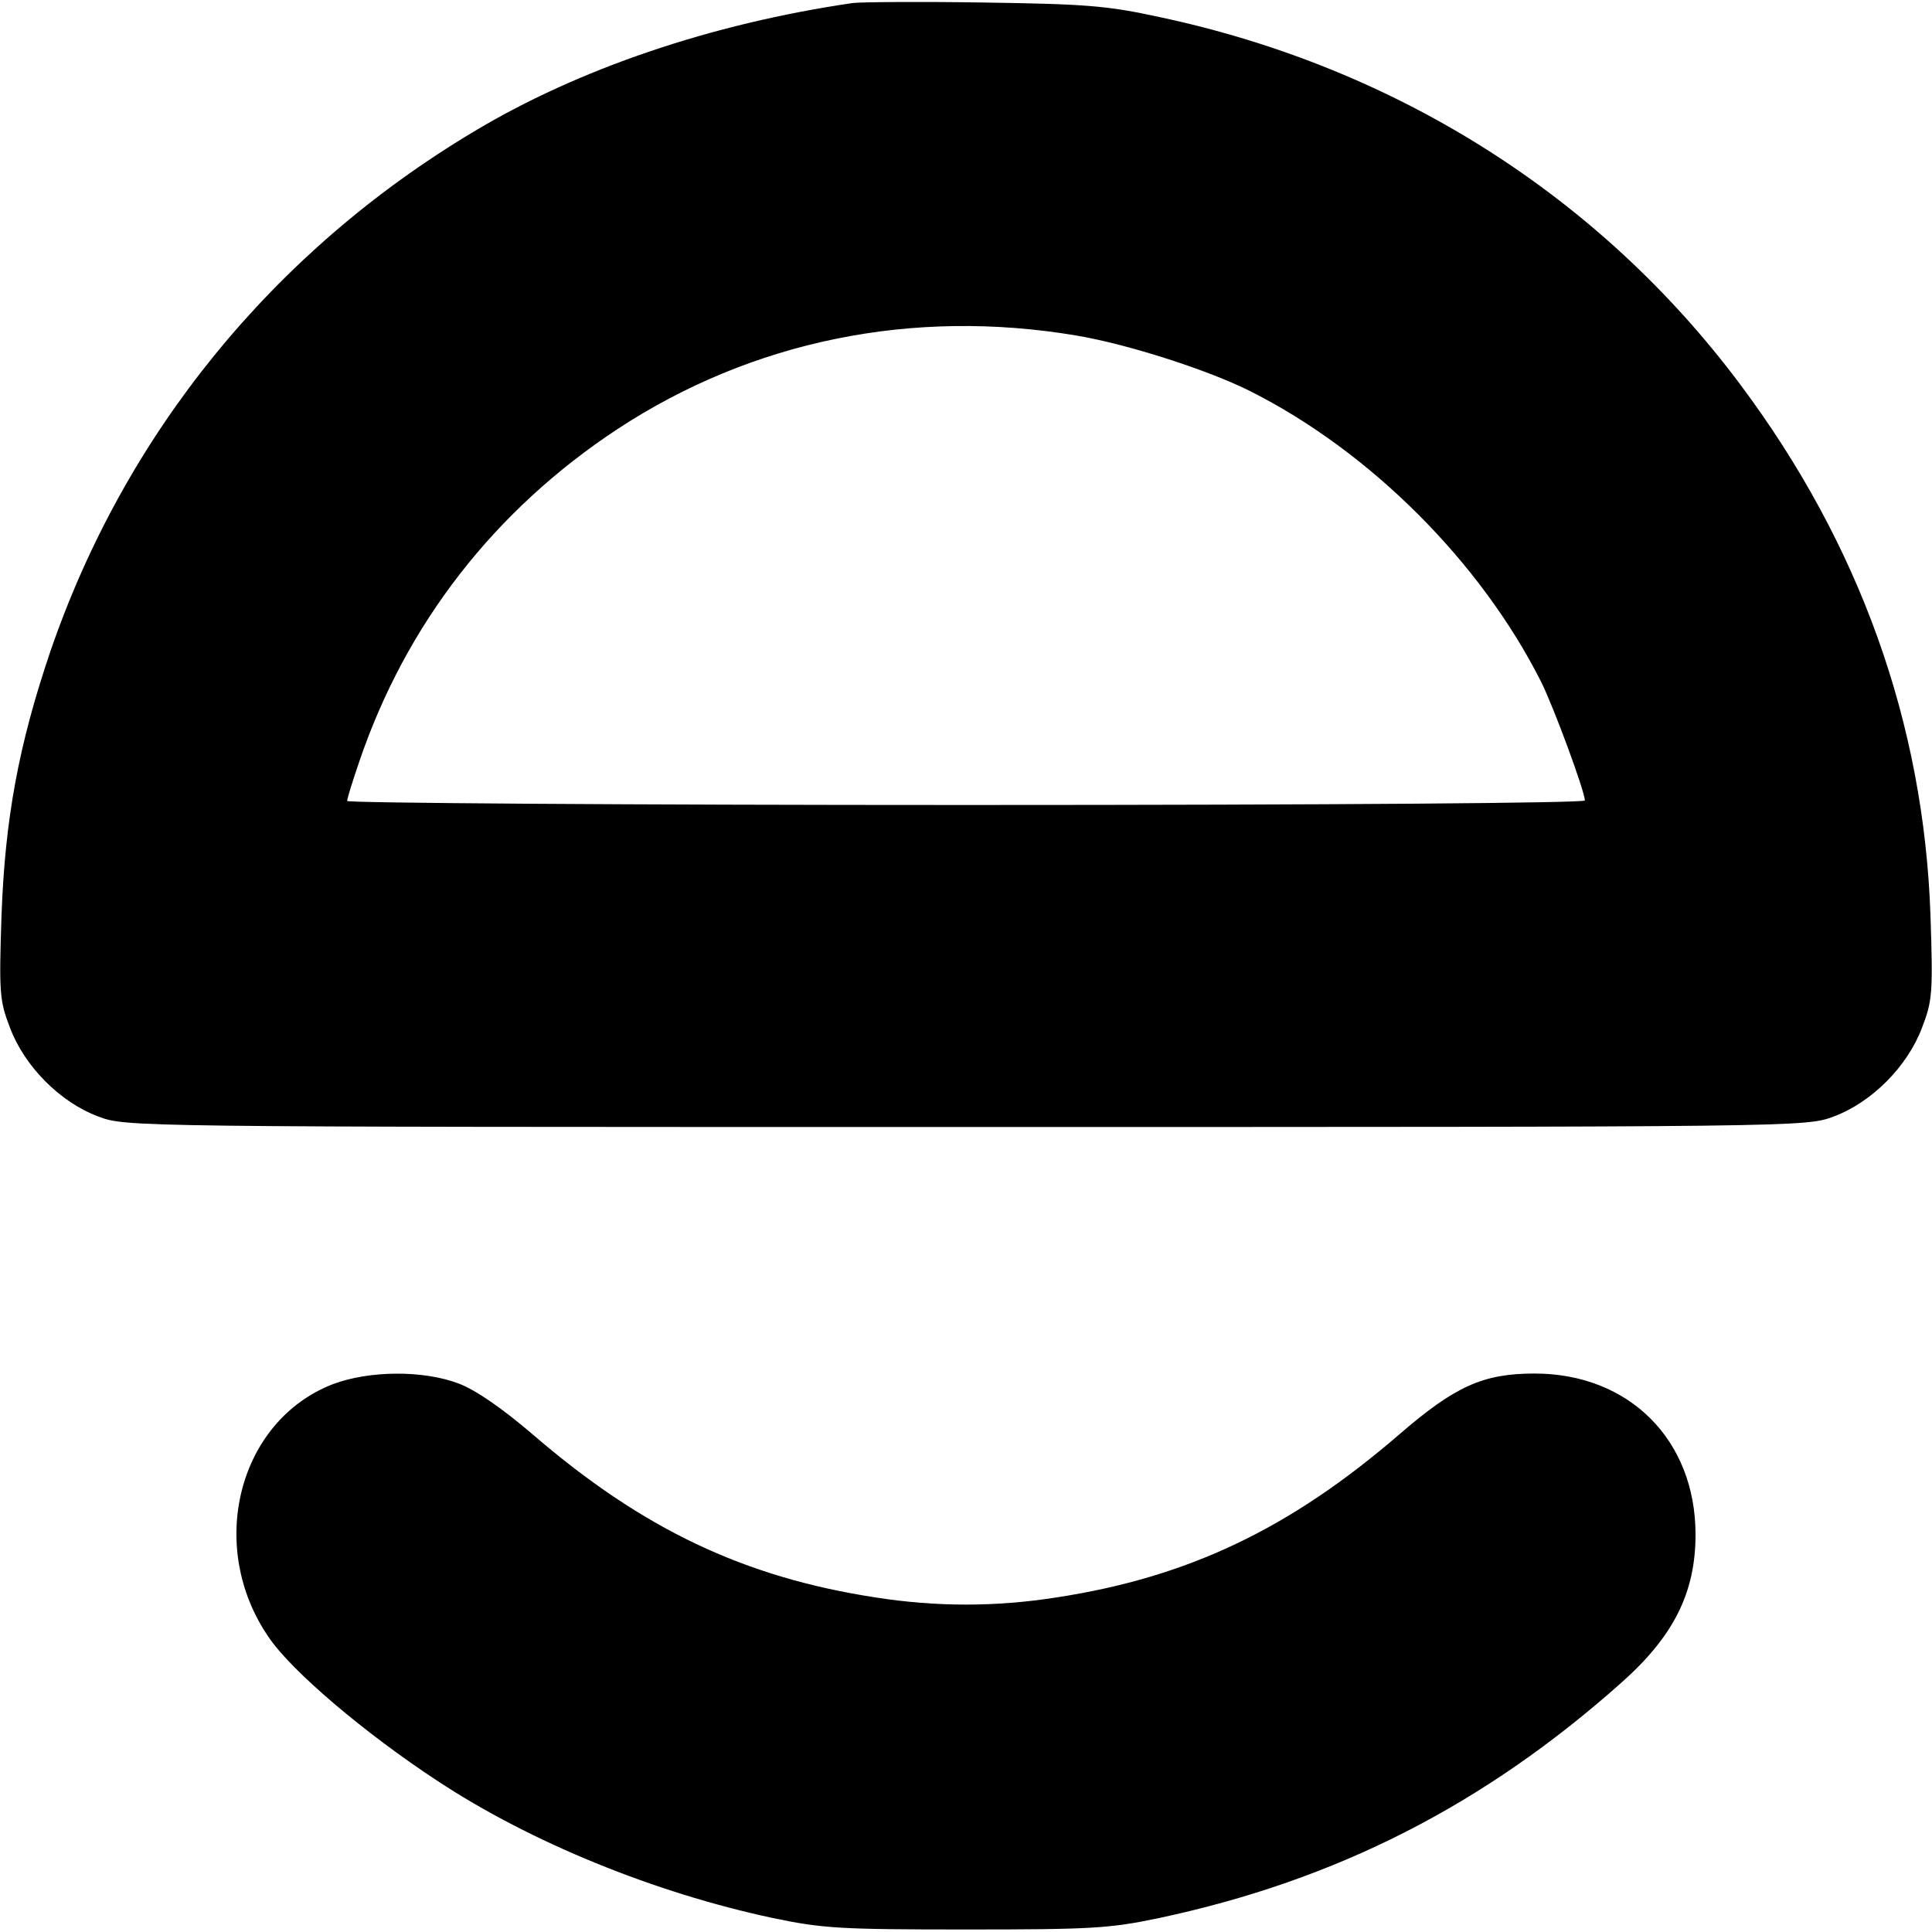 <?xml version="1.0" encoding="UTF-8" standalone="yes"?>
<svg version="1.0" xmlns="http://www.w3.org/2000/svg" width="384" height="384" viewBox="0 0 384 384" preserveAspectRatio="xMidYMid meet">
  <g transform="translate(0,384) scale(0.1,-0.1)" fill="#000000" stroke="none">
    <path d="M1695 3834 c-281 -41 -546 -131 -754 -256 -398 -238 -692 -599 -841
-1033 -63 -186 -90 -332 -97 -525 -5 -153 -4 -169 17 -223 29 -77 100 -148
175 -176 56 -21 57 -21 1725 -21 1668 0 1669 0 1725 21 75 28 146 99 175 176
21 54 22 70 17 223 -13 381 -140 738 -379 1057 -279 373 -683 629 -1153 729
-105 23 -148 26 -350 29 -126 2 -243 1 -260 -1z m445 -661 c101 -17 260 -68
344 -110 239 -120 459 -340 579 -578 25 -50 87 -218 87 -236 0 -5 -488 -9
-1230 -9 -676 0 -1230 4 -1230 8 0 5 11 40 24 78 93 274 269 500 513 661 268
176 587 241 913 186z"/>
    <path d="M662 1089 c-189 -73 -252 -323 -128 -503 45 -67 191 -191 336 -286
185 -122 431 -222 665 -272 100 -21 135 -23 385 -23 250 0 285 2 385 23 351
75 644 224 917 467 105 93 148 180 148 295 0 188 -132 320 -320 320 -102 0
-158 -25 -270 -122 -217 -187 -419 -283 -680 -323 -121 -19 -239 -19 -360 0
-261 40 -463 136 -680 323 -62 53 -114 89 -148 102 -71 27 -178 26 -250 -1z"/>
  </g>
</svg>